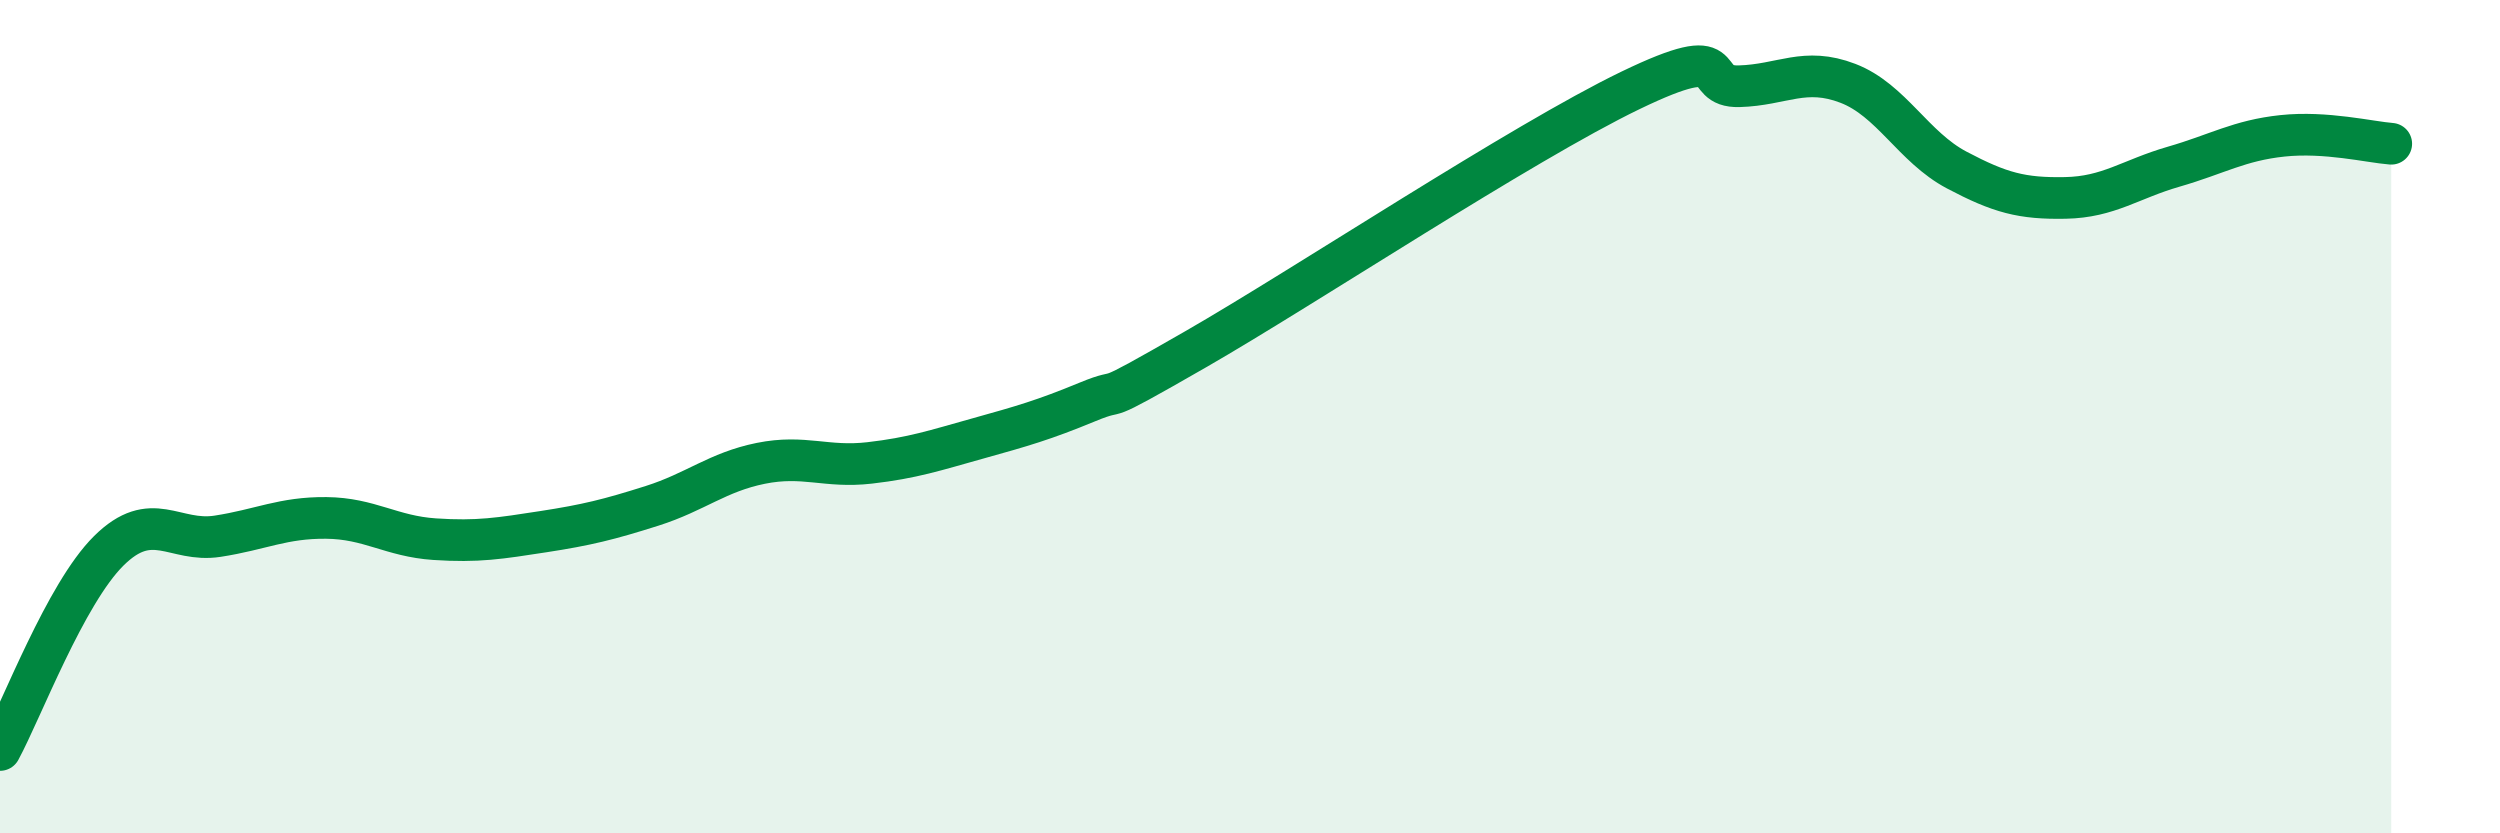 
    <svg width="60" height="20" viewBox="0 0 60 20" xmlns="http://www.w3.org/2000/svg">
      <path
        d="M 0,18 C 0.52,17.04 1.57,14.25 2.61,13.22 C 3.65,12.19 4.18,13.03 5.22,12.87 C 6.26,12.71 6.79,12.42 7.83,12.43 C 8.87,12.44 9.39,12.87 10.43,12.94 C 11.47,13.01 12,12.92 13.04,12.76 C 14.08,12.6 14.61,12.47 15.65,12.14 C 16.69,11.81 17.22,11.33 18.26,11.12 C 19.3,10.91 19.83,11.23 20.87,11.11 C 21.91,10.99 22.44,10.81 23.48,10.52 C 24.52,10.23 25.05,10.08 26.09,9.65 C 27.13,9.22 26.09,9.88 28.7,8.38 C 31.31,6.88 36.52,3.43 39.13,2.17 C 41.74,0.91 40.7,2.1 41.74,2.07 C 42.78,2.04 43.31,1.6 44.35,2 C 45.39,2.4 45.92,3.53 46.96,4.08 C 48,4.63 48.53,4.77 49.57,4.75 C 50.61,4.73 51.13,4.3 52.17,4 C 53.21,3.7 53.74,3.37 54.78,3.26 C 55.82,3.15 56.87,3.41 57.39,3.45L57.39 20L0 20Z"
        fill="#008740"
        opacity="0.1"
        stroke-linecap="round"
        stroke-linejoin="round"
      />
      <path
        d="M 0,18 C 0.52,17.04 1.57,14.25 2.61,13.22 C 3.65,12.19 4.18,13.03 5.22,12.87 C 6.26,12.71 6.79,12.42 7.83,12.43 C 8.87,12.44 9.39,12.87 10.43,12.94 C 11.47,13.01 12,12.92 13.04,12.76 C 14.08,12.6 14.61,12.47 15.65,12.14 C 16.69,11.81 17.22,11.33 18.26,11.12 C 19.3,10.91 19.83,11.23 20.87,11.11 C 21.91,10.99 22.44,10.81 23.48,10.52 C 24.52,10.23 25.05,10.08 26.09,9.65 C 27.13,9.22 26.09,9.88 28.7,8.38 C 31.31,6.88 36.52,3.43 39.13,2.17 C 41.74,0.91 40.7,2.1 41.74,2.07 C 42.78,2.04 43.31,1.6 44.35,2 C 45.39,2.4 45.92,3.53 46.96,4.08 C 48,4.63 48.53,4.77 49.57,4.75 C 50.61,4.73 51.13,4.3 52.17,4 C 53.21,3.7 53.74,3.37 54.78,3.26 C 55.82,3.15 56.87,3.41 57.39,3.45"
        stroke="#008740"
        stroke-width="1"
        fill="none"
        stroke-linecap="round"
        stroke-linejoin="round"
      />
    </svg>
  